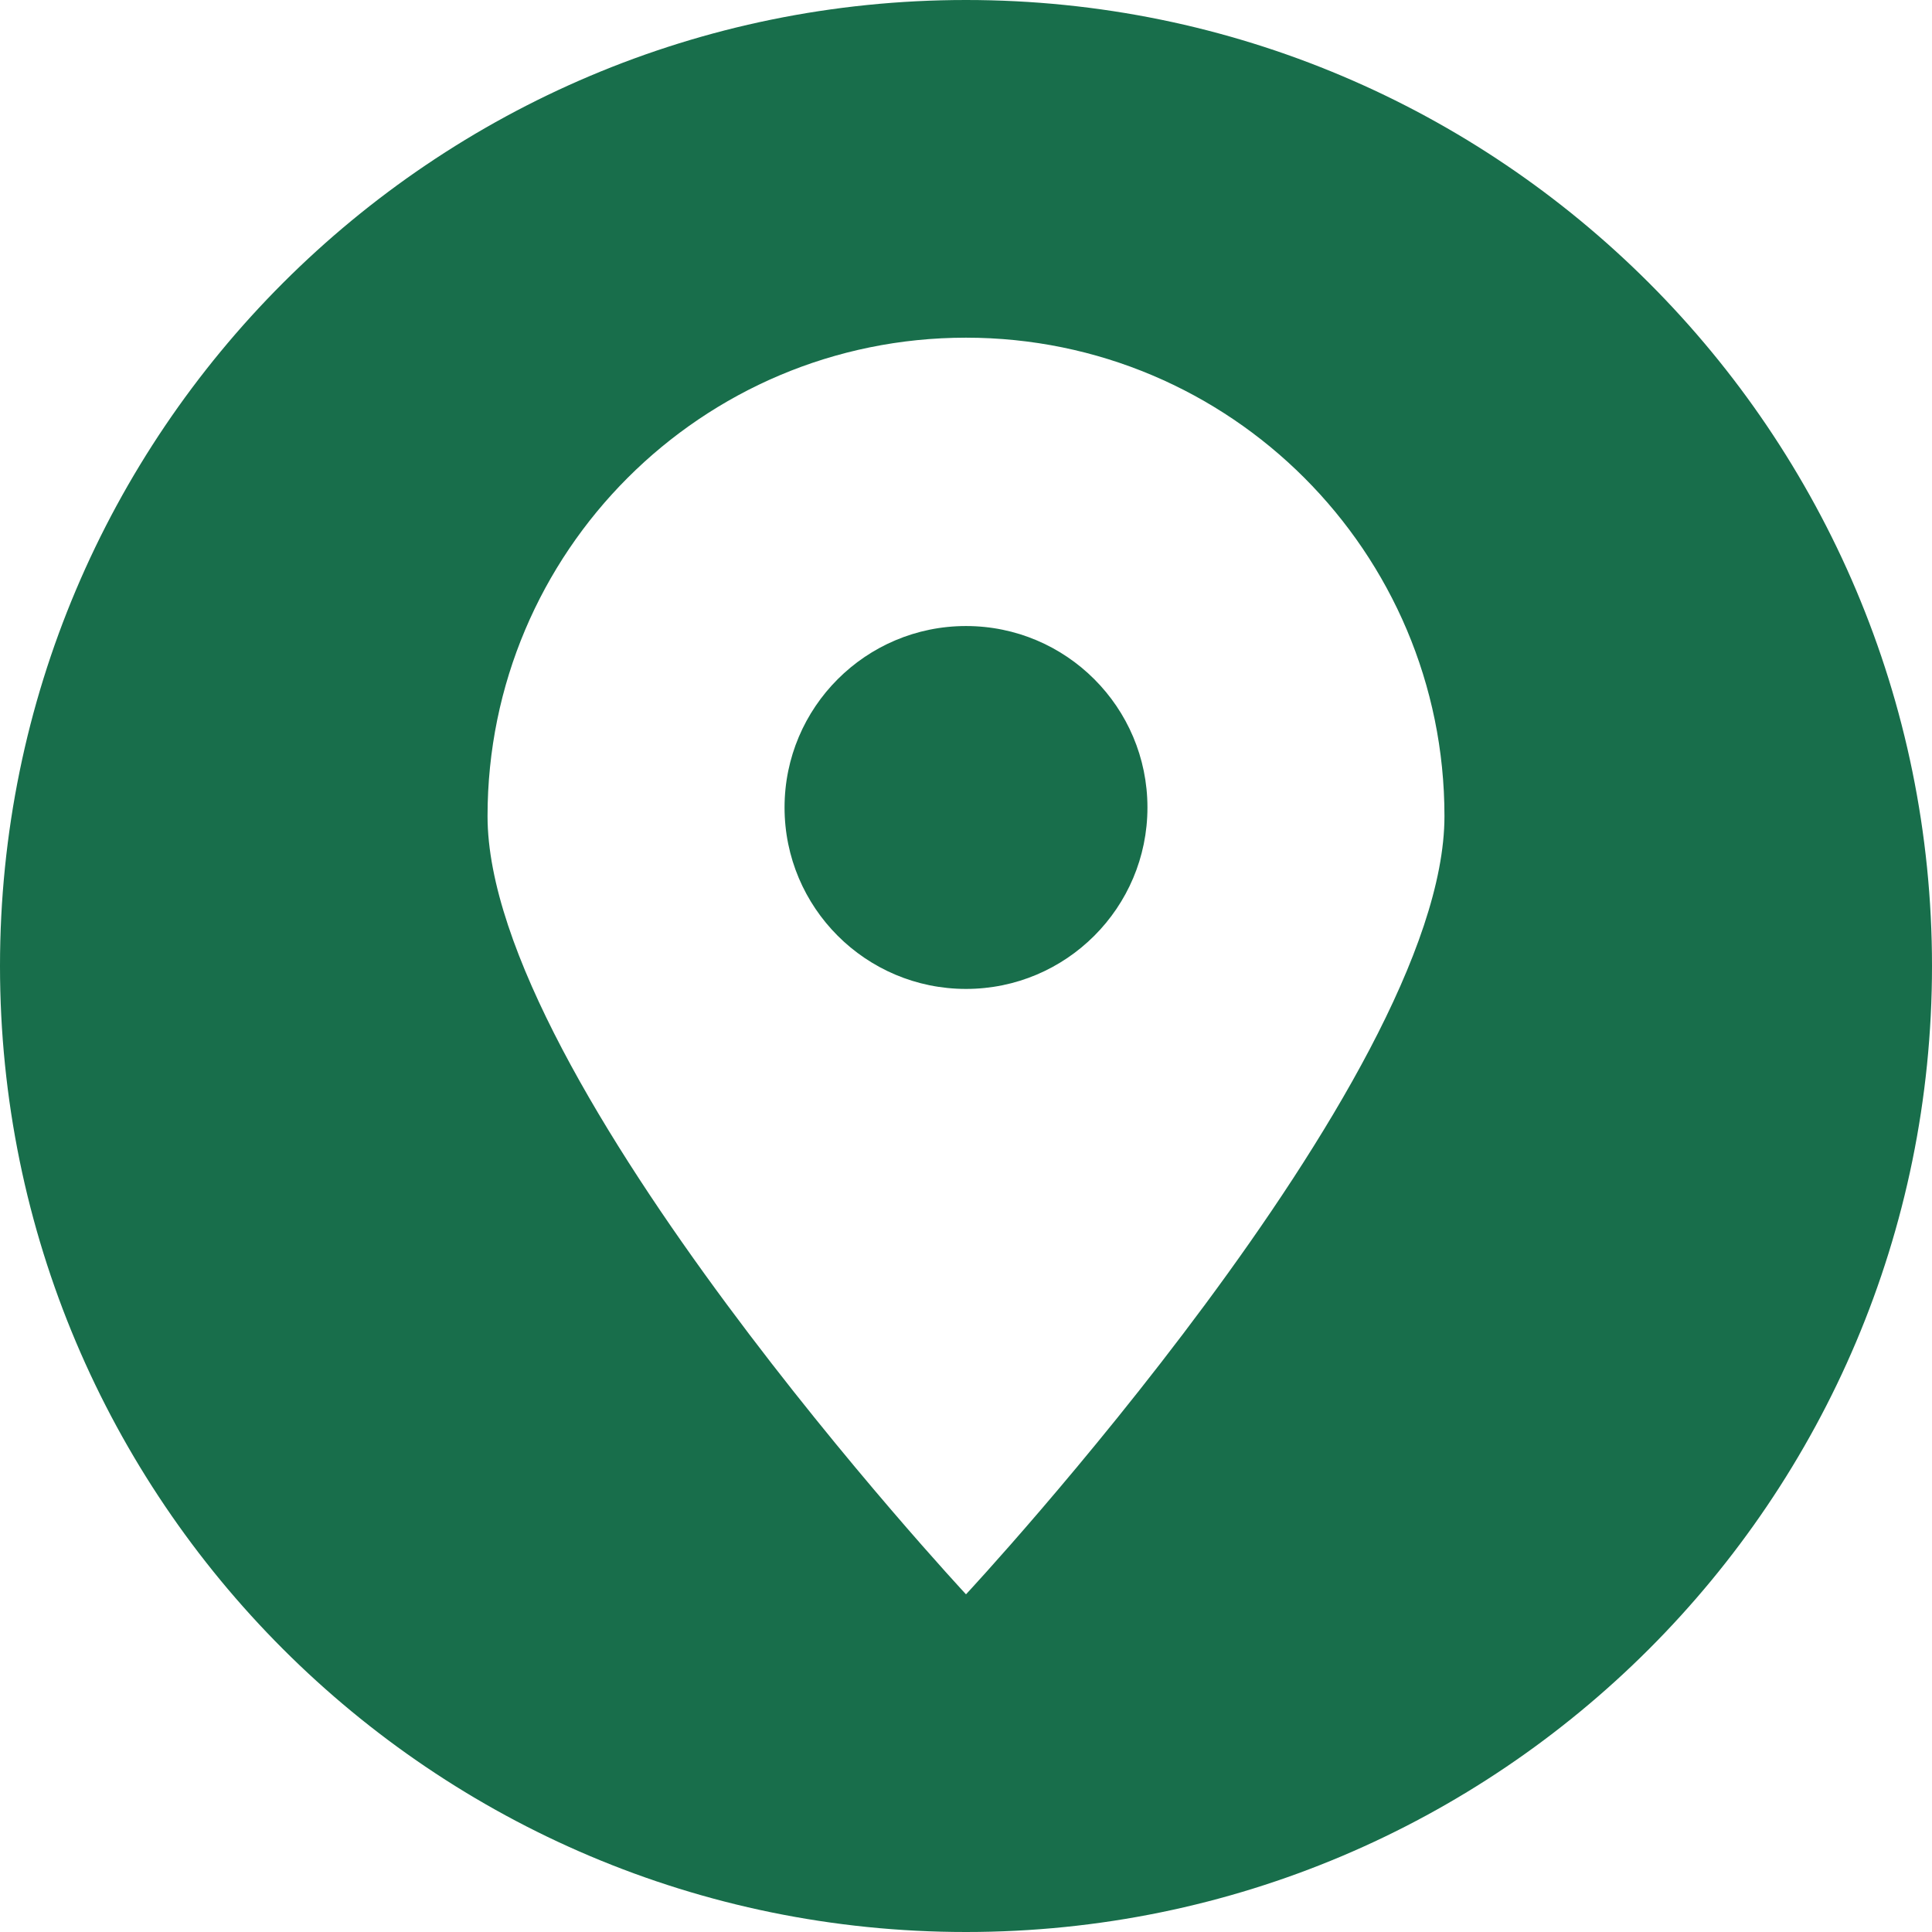 <?xml version="1.0" encoding="UTF-8"?>
<svg width="60px" height="60px" viewBox="0 0 60 60" version="1.1" xmlns="http://www.w3.org/2000/svg" xmlns:xlink="http://www.w3.org/1999/xlink">
    <title>ic_location</title>
    <g id="Page-1" stroke="none" stroke-width="1" fill="none" fill-rule="evenodd">
        <g id="contact" transform="translate(-1390, -532)" fill="#186E4B">
            <g transform="translate(1148, 529)" id="ic_location">
                <path d="M272,63 C255.434,63 242,49.566 242,33 C242,16.434 255.434,3 272,3 C288.566,3 302,16.434 302,33 C302,49.566 288.566,63 272,63 Z M272,13.487 C280.207,13.487 286.859,20.139 286.859,28.346 C286.859,36.553 272,52.513 272,52.513 C272,52.513 257.141,36.553 257.141,28.346 C257.141,20.139 263.793,13.487 272,13.487 Z M272,22.442 C275.111,22.442 277.635,24.966 277.635,28.077 C277.635,31.189 275.111,33.712 272,33.712 C268.889,33.712 266.365,31.189 266.365,28.077 C266.365,24.966 268.889,22.442 272,22.442 Z"></path>
            </g>
        </g>
    </g>
</svg>